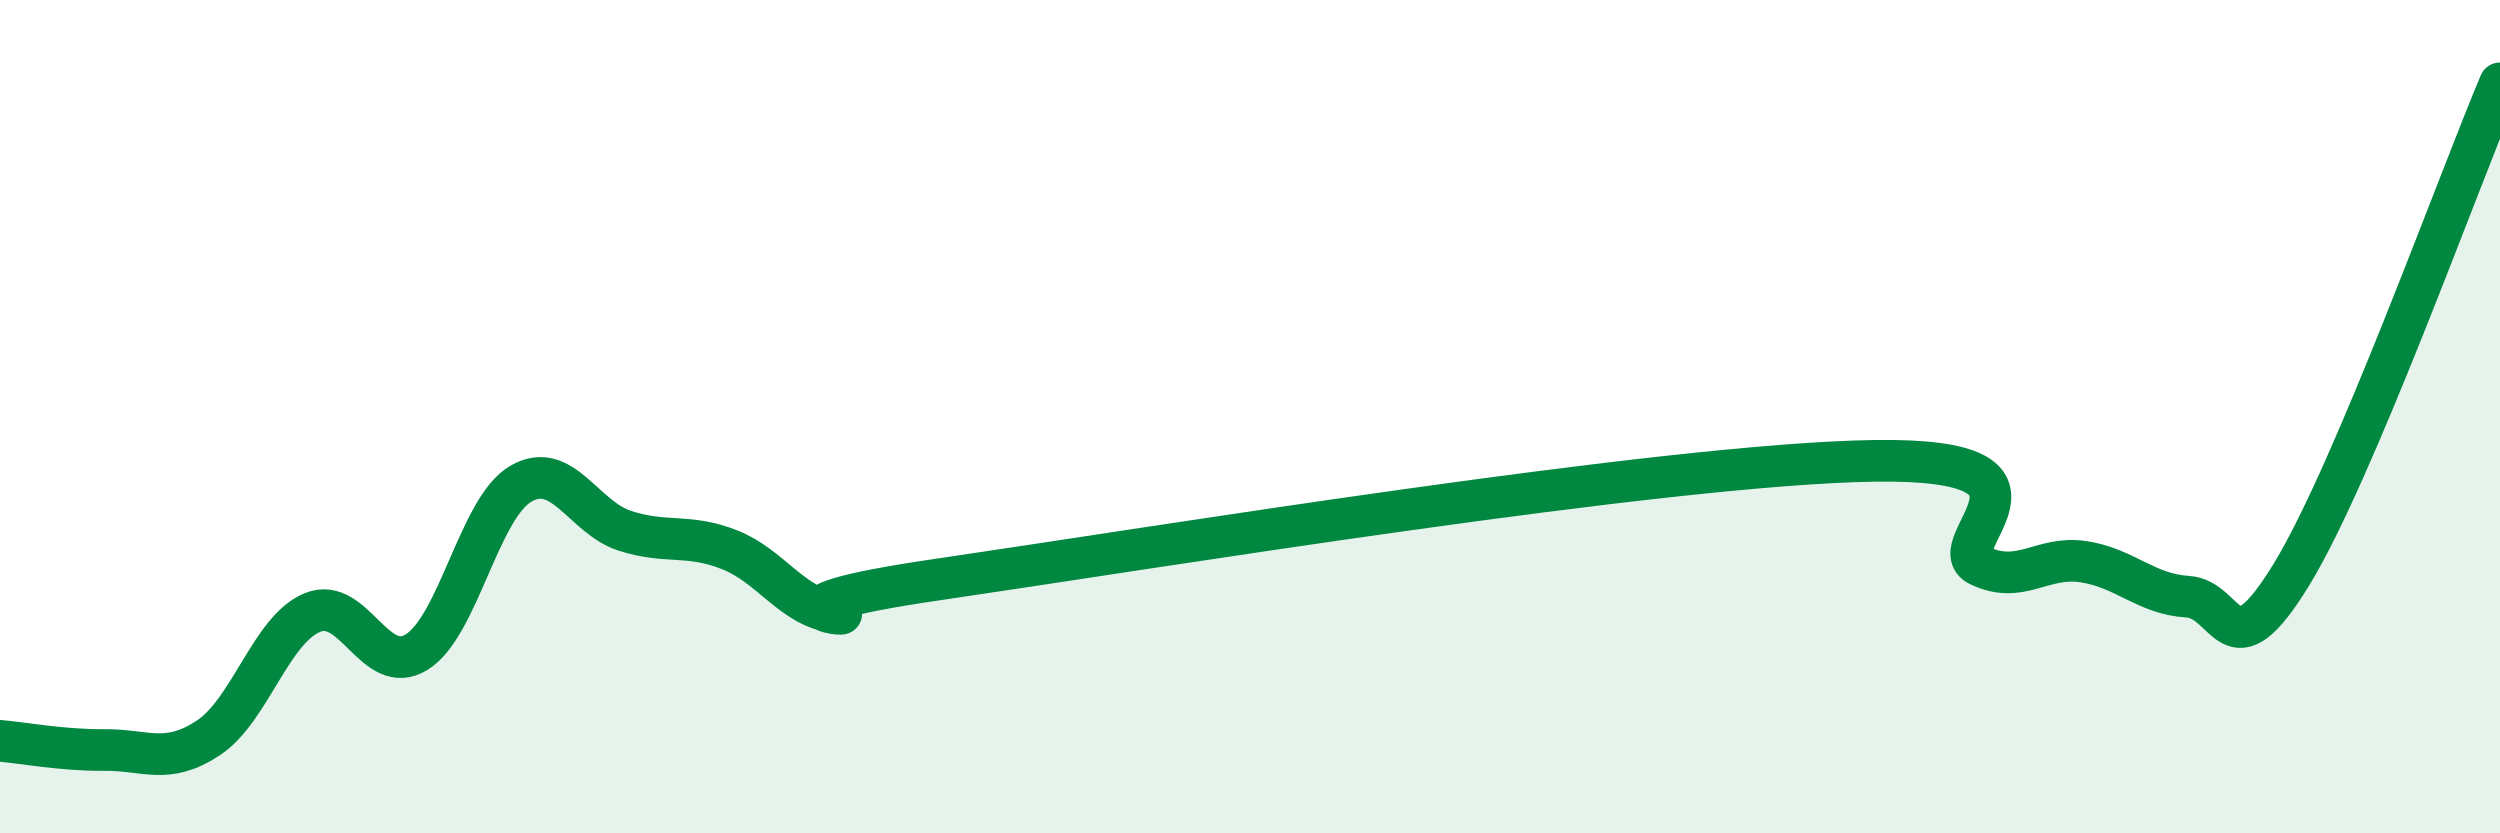 
    <svg width="60" height="20" viewBox="0 0 60 20" xmlns="http://www.w3.org/2000/svg">
      <path
        d="M 0,17.78 C 0.5,17.82 1.5,18.01 2.5,18 C 3.5,17.99 4,18.37 5,17.71 C 6,17.05 6.5,15.11 7.5,14.7 C 8.5,14.29 9,16.27 10,15.65 C 11,15.03 11.5,12.19 12.5,11.61 C 13.5,11.03 14,12.42 15,12.74 C 16,13.06 16.5,12.8 17.5,13.19 C 18.5,13.58 19,14.55 20,14.69 C 21,14.83 17.5,14.64 22.5,13.91 C 27.5,13.18 40,11.13 45,11.06 C 50,10.99 46.5,13.09 47.5,13.57 C 48.5,14.05 49,13.33 50,13.48 C 51,13.63 51.5,14.26 52.5,14.32 C 53.5,14.38 53.5,16.24 55,13.78 C 56.5,11.32 59,4.36 60,2L60 20L0 20Z"
        fill="#008740"
        opacity="0.1"
        stroke-linecap="round"
        stroke-linejoin="round"
      />
      <path
        d="M 0,17.78 C 0.5,17.82 1.5,18.01 2.5,18 C 3.5,17.99 4,18.37 5,17.71 C 6,17.05 6.5,15.11 7.5,14.7 C 8.5,14.29 9,16.27 10,15.65 C 11,15.03 11.5,12.19 12.5,11.61 C 13.5,11.03 14,12.42 15,12.74 C 16,13.06 16.5,12.8 17.5,13.19 C 18.5,13.58 19,14.55 20,14.69 C 21,14.83 17.5,14.64 22.5,13.91 C 27.5,13.18 40,11.13 45,11.06 C 50,10.99 46.5,13.09 47.5,13.57 C 48.5,14.05 49,13.33 50,13.48 C 51,13.63 51.5,14.26 52.5,14.32 C 53.5,14.38 53.5,16.24 55,13.78 C 56.5,11.32 59,4.36 60,2"
        stroke="#008740"
        stroke-width="1"
        fill="none"
        stroke-linecap="round"
        stroke-linejoin="round"
      />
    </svg>
  